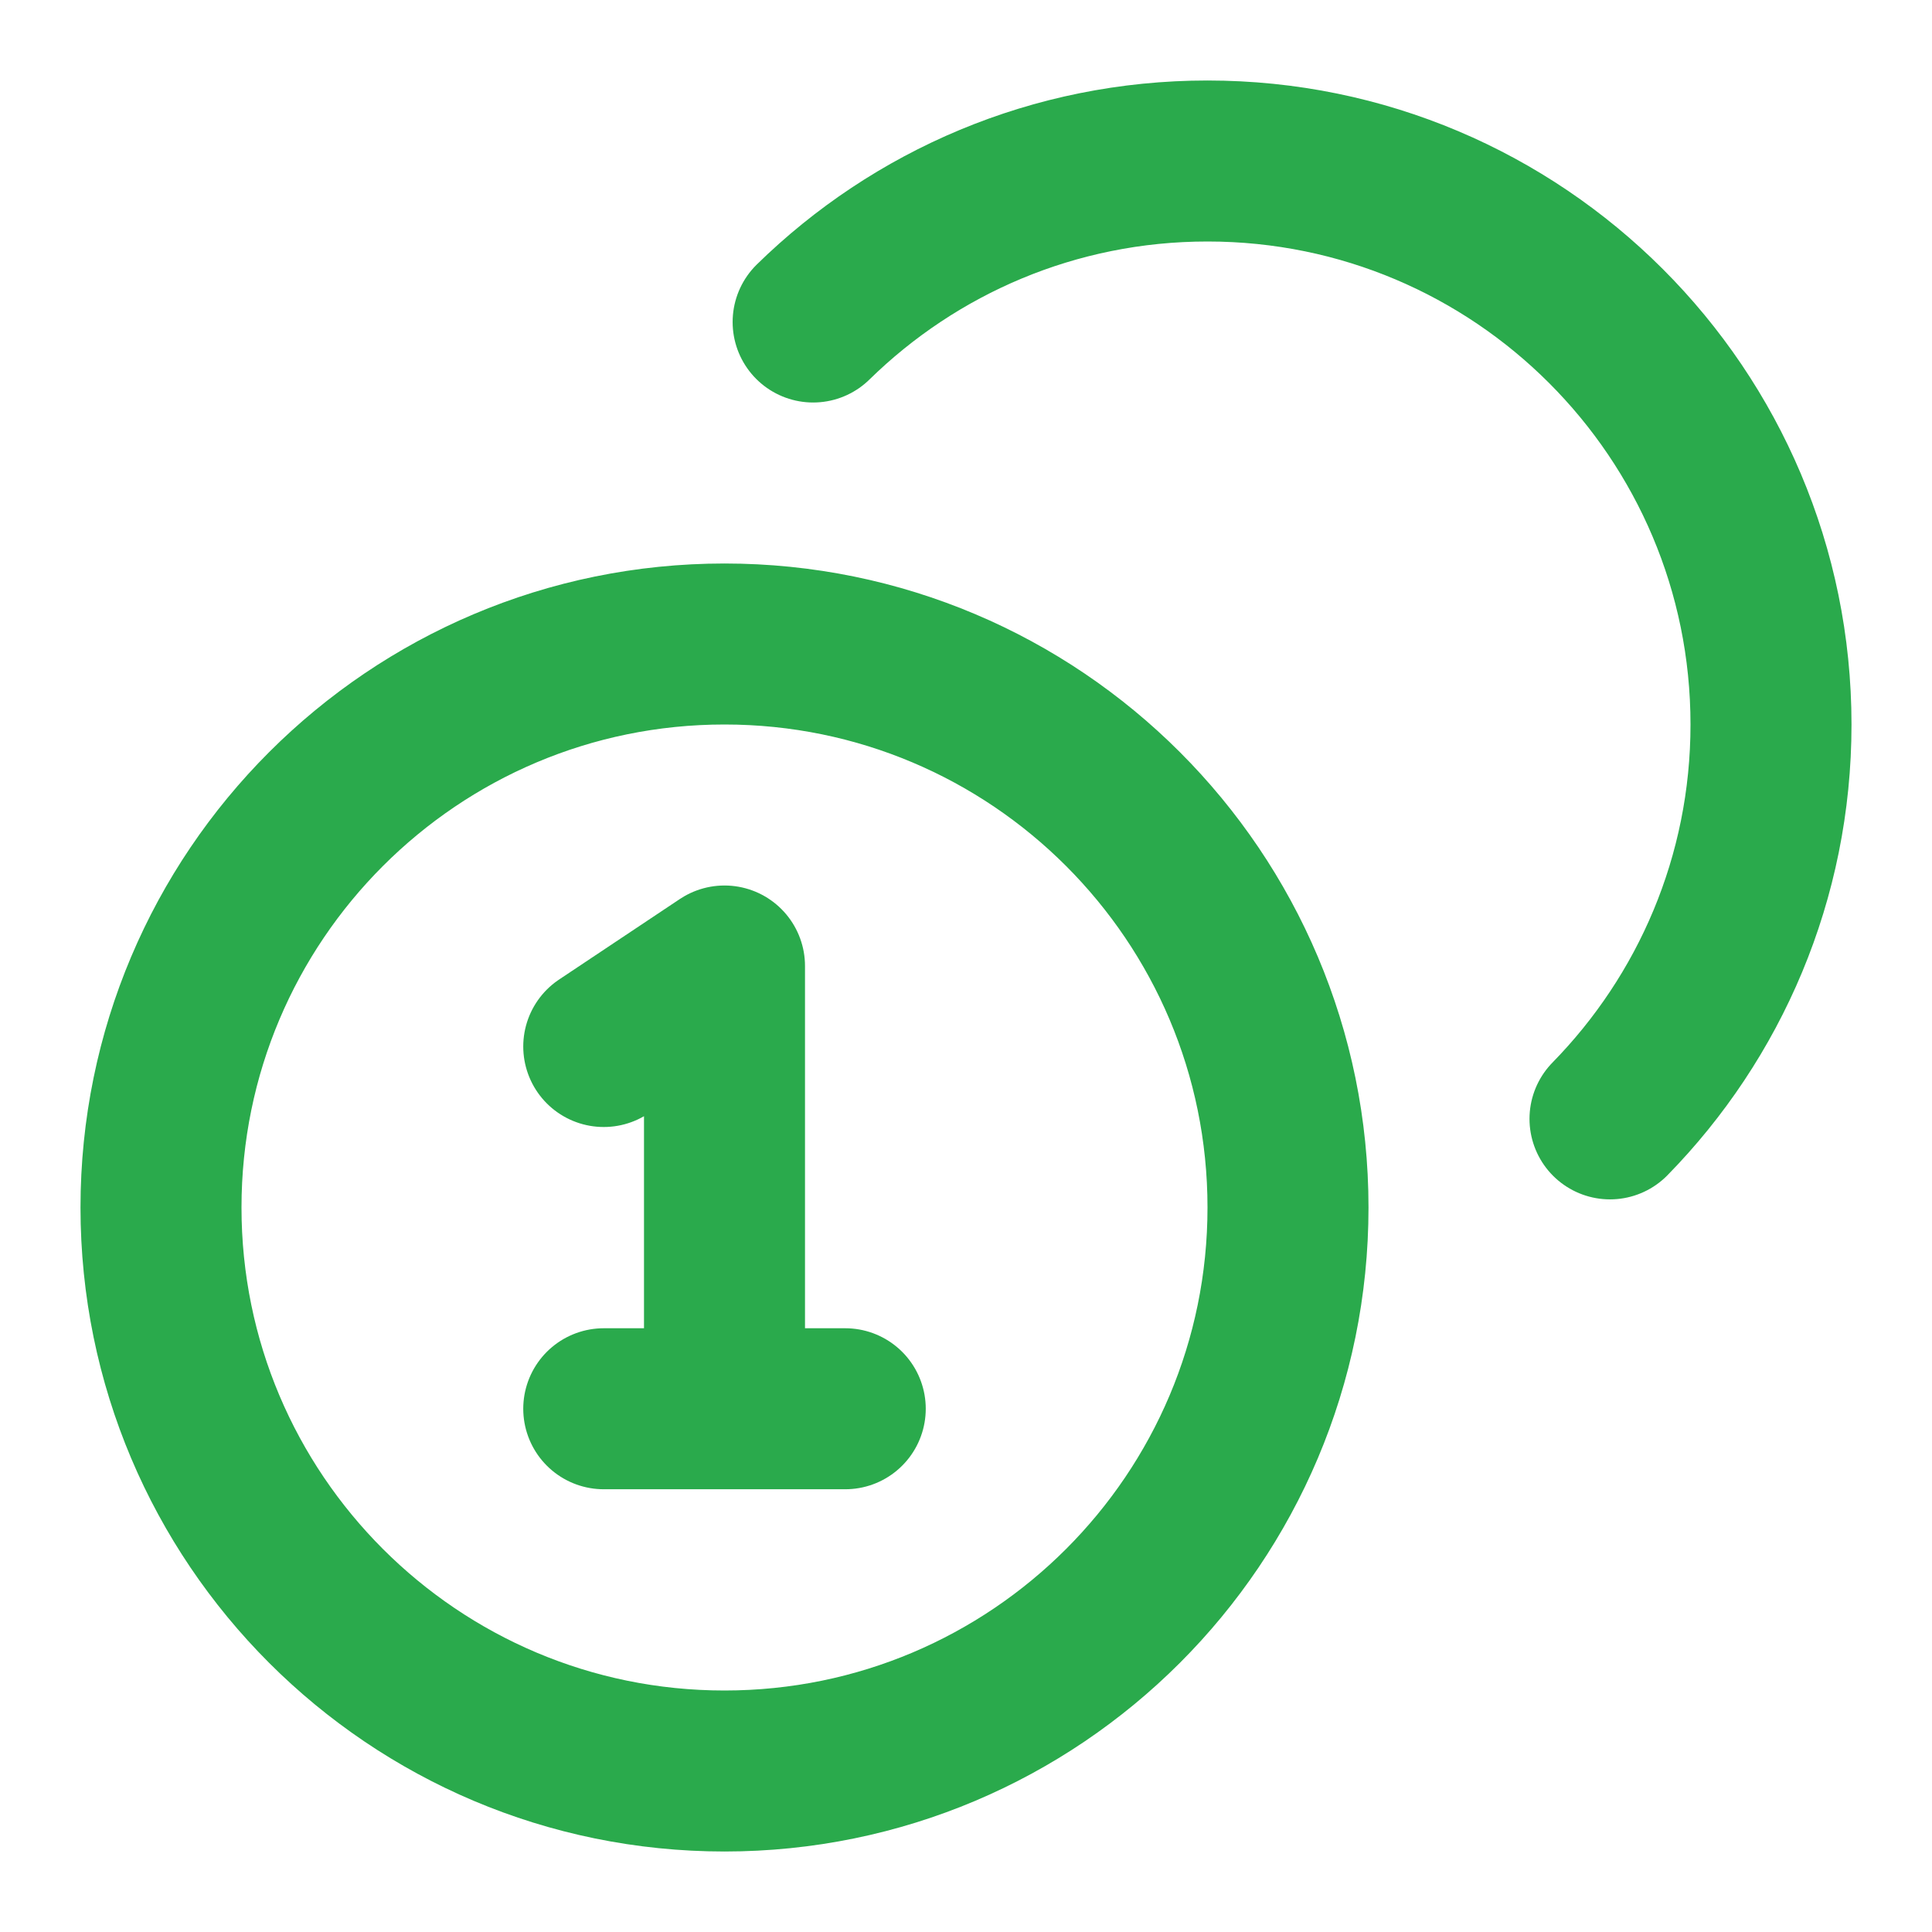 <svg xmlns="http://www.w3.org/2000/svg" width="24" height="24" viewBox="0 0 24 24" fill="none"><g id="coins-04"><path id="Icon" d="M10.101 4C11.364 2.763 13.093 2 15 2C18.866 2 22 5.134 22 9C22 10.907 21.237 12.636 20 13.899M7.5 13L9 12V17.5M7.5 17.5H10.5M16 15C16 18.866 12.866 22 9 22C5.134 22 2 18.866 2 15C2 11.134 5.134 8 9 8C12.866 8 16 11.134 16 15Z" stroke="#2AAA4C" stroke-width="2" stroke-linecap="round" stroke-linejoin="round"></path></g></svg>